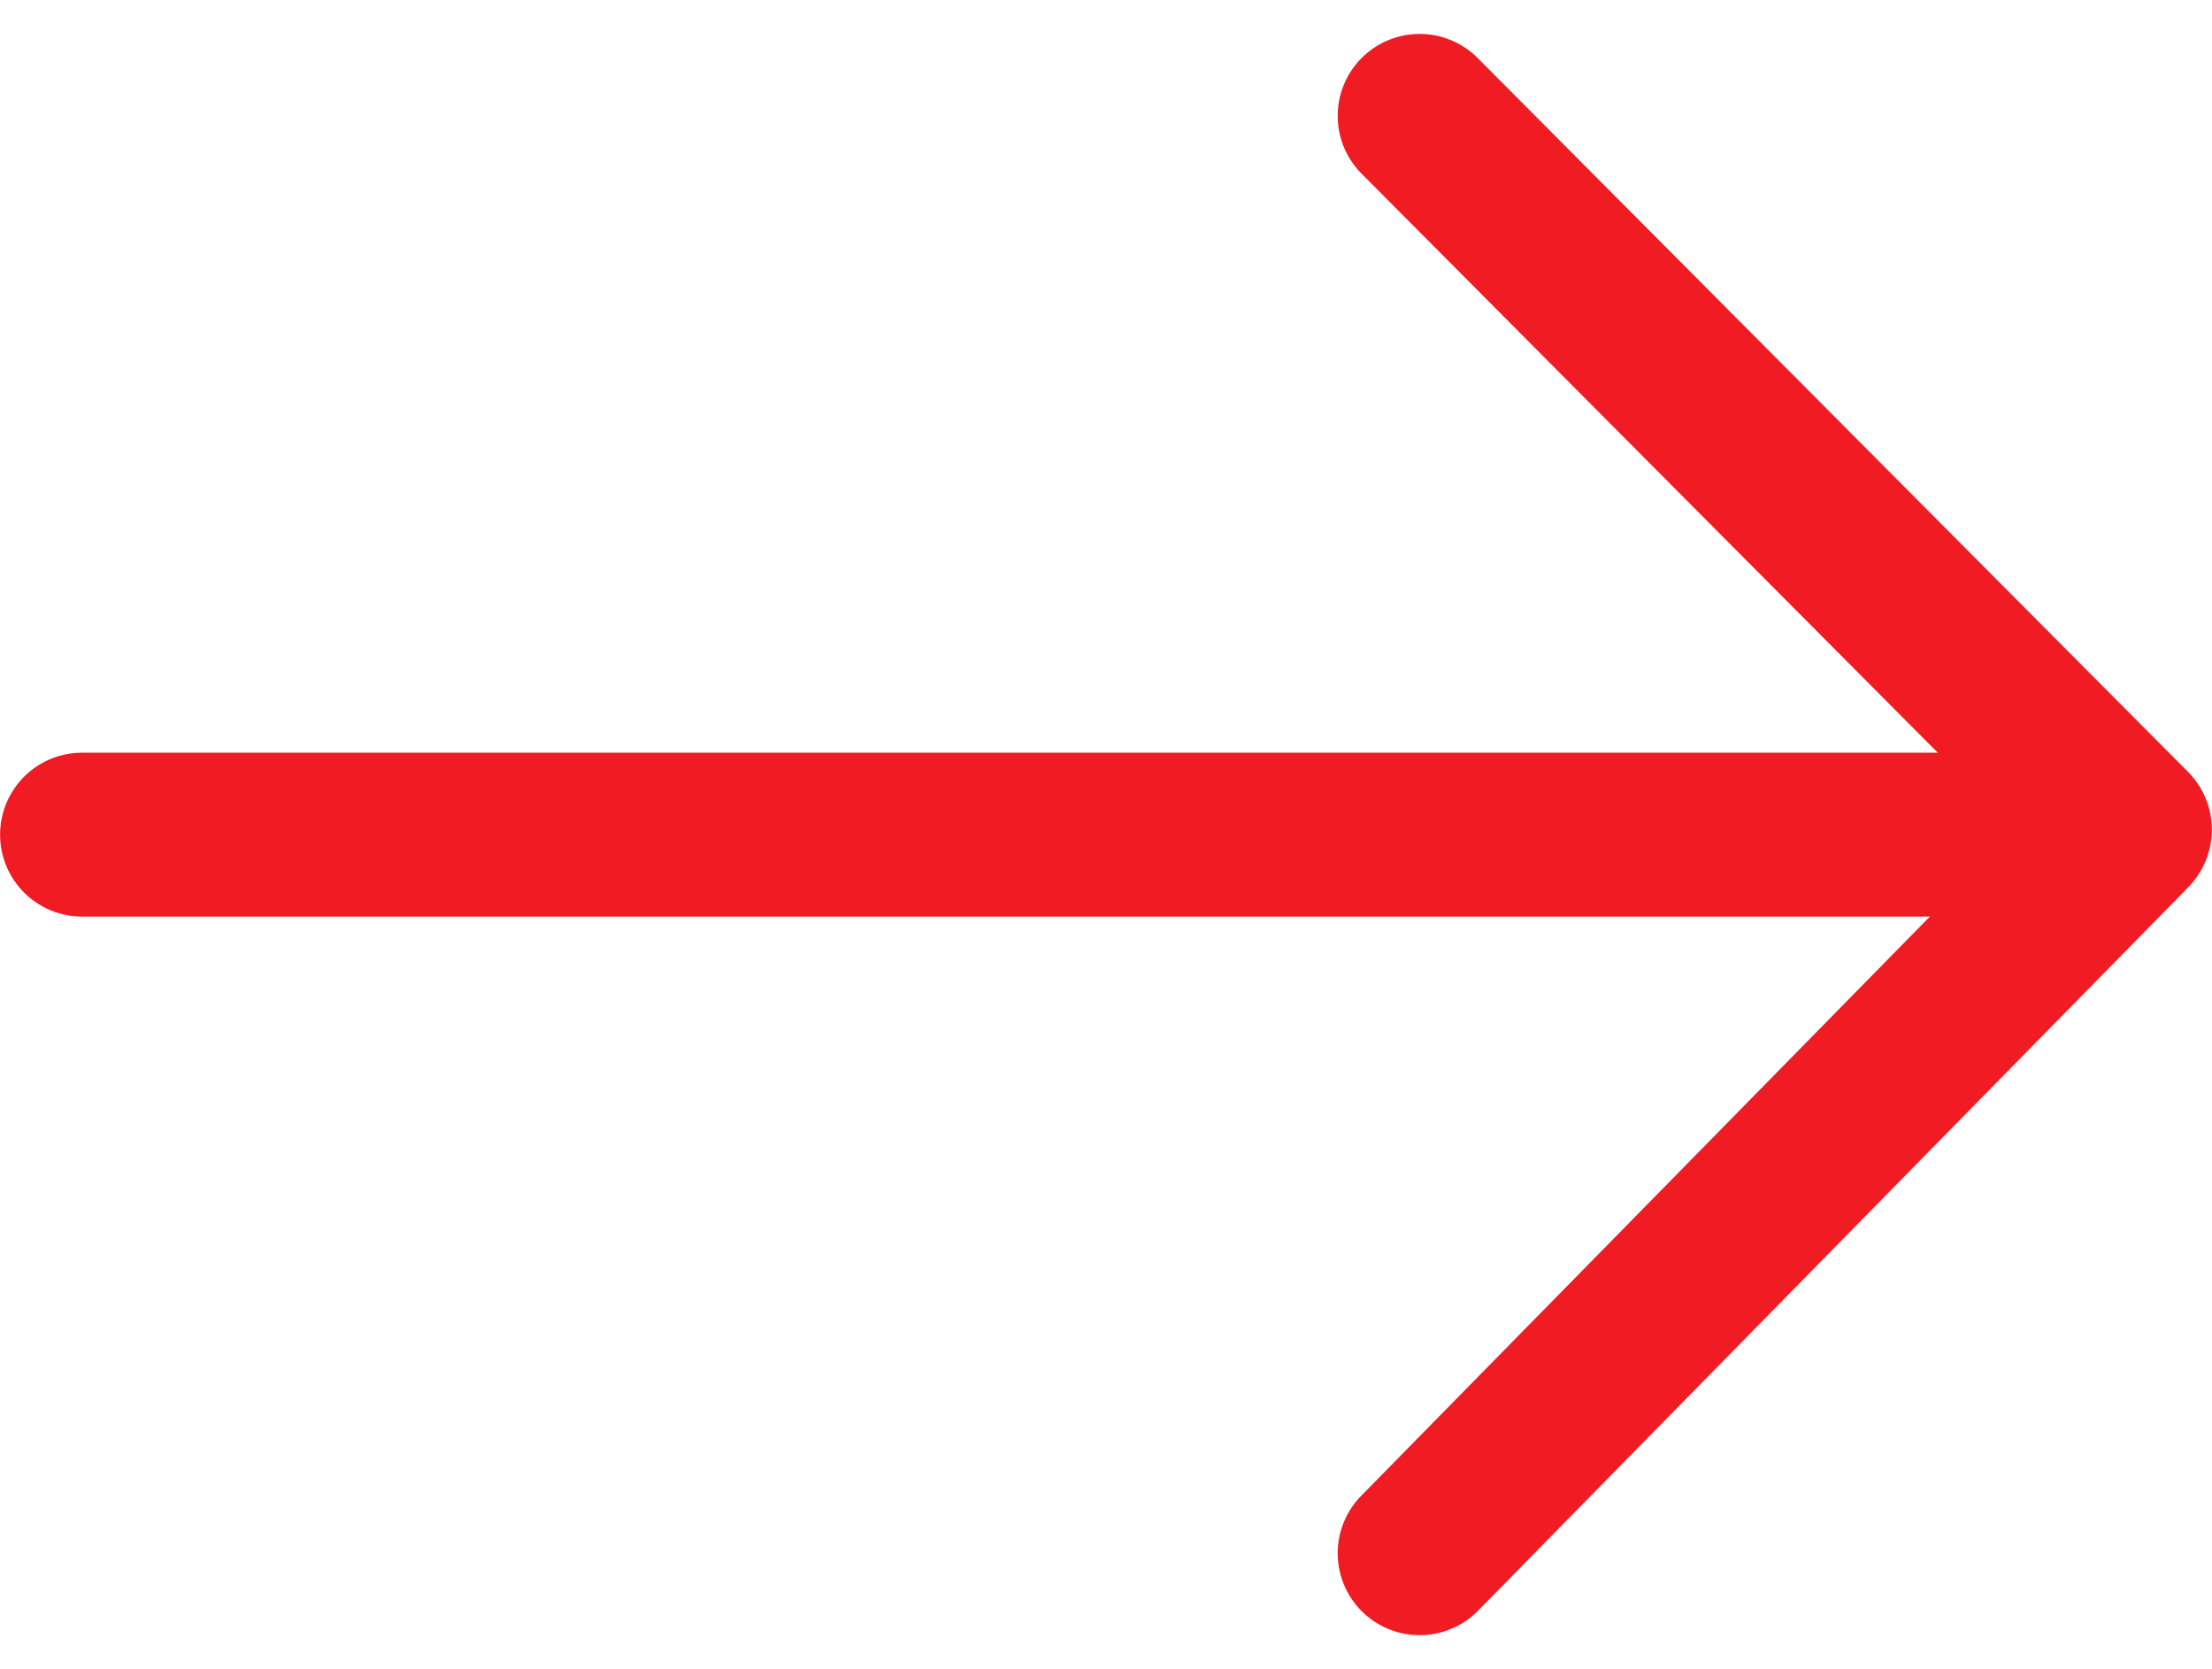<svg xmlns="http://www.w3.org/2000/svg" width="27" height="20.371" viewBox="0 0 27 20.371">
  <g id="Groupe_172999" data-name="Groupe 172999" transform="translate(22583.555 23195.094)">
    <path id="Tracé_52781" data-name="Tracé 52781" d="M201.725,35.455h24.852" transform="translate(-22784.279 -23220.363)" fill="none" stroke="#f11b23" stroke-linecap="round" stroke-width="2"/>
    <path id="Tracé_52782" data-name="Tracé 52782" d="M-22572.256-23193.676l8.67,8.711-.029.031-8.641,8.8" transform="translate(6.029 -0.004)" fill="none" stroke="#f11b23" stroke-linecap="round" stroke-linejoin="round" stroke-width="2"/>
  </g>
</svg>
